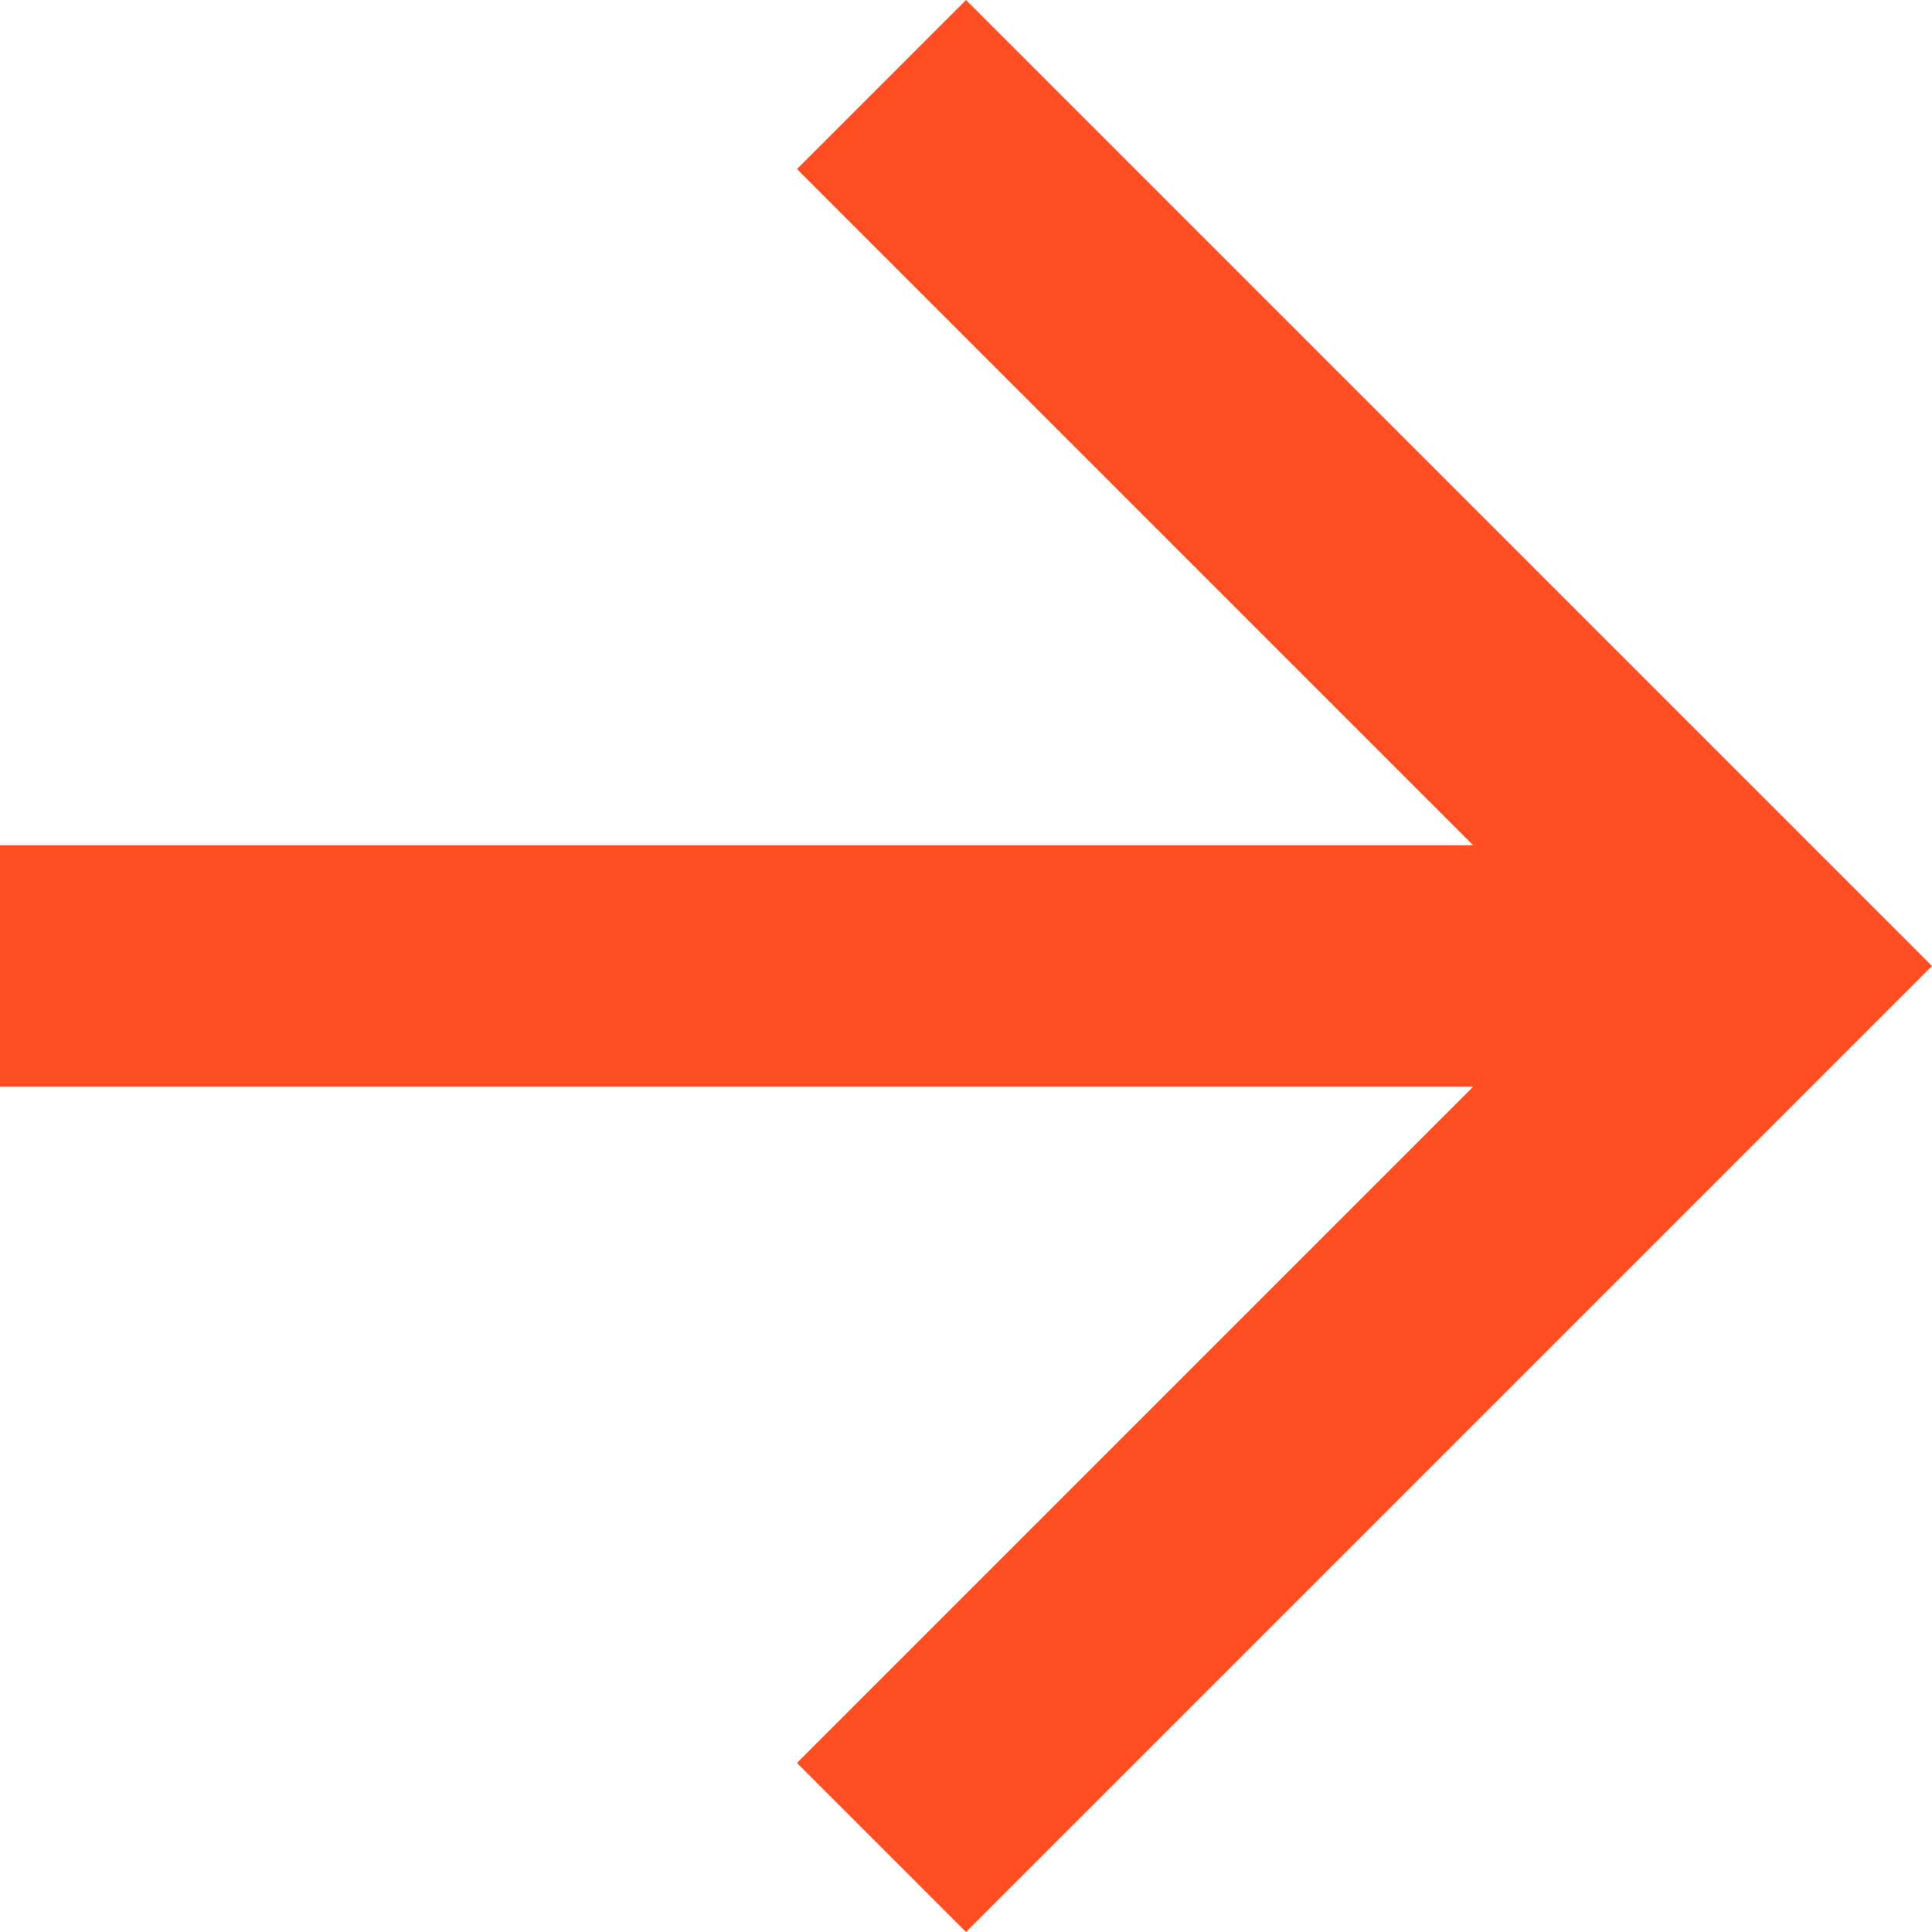 <svg width="24" height="24" viewBox="0 0 24 24" fill="none" xmlns="http://www.w3.org/2000/svg">
    <g>
        <path d="M-9.8941e-07 13.5L18.3 13.5L9.9 21.9L12 24L24 12L12 8.58275e-07L9.9 2.1L18.3 10.5L-7.27141e-07 10.5L-9.8941e-07 13.5Z" fill="#FF4F22" />
    </g>
</svg>
